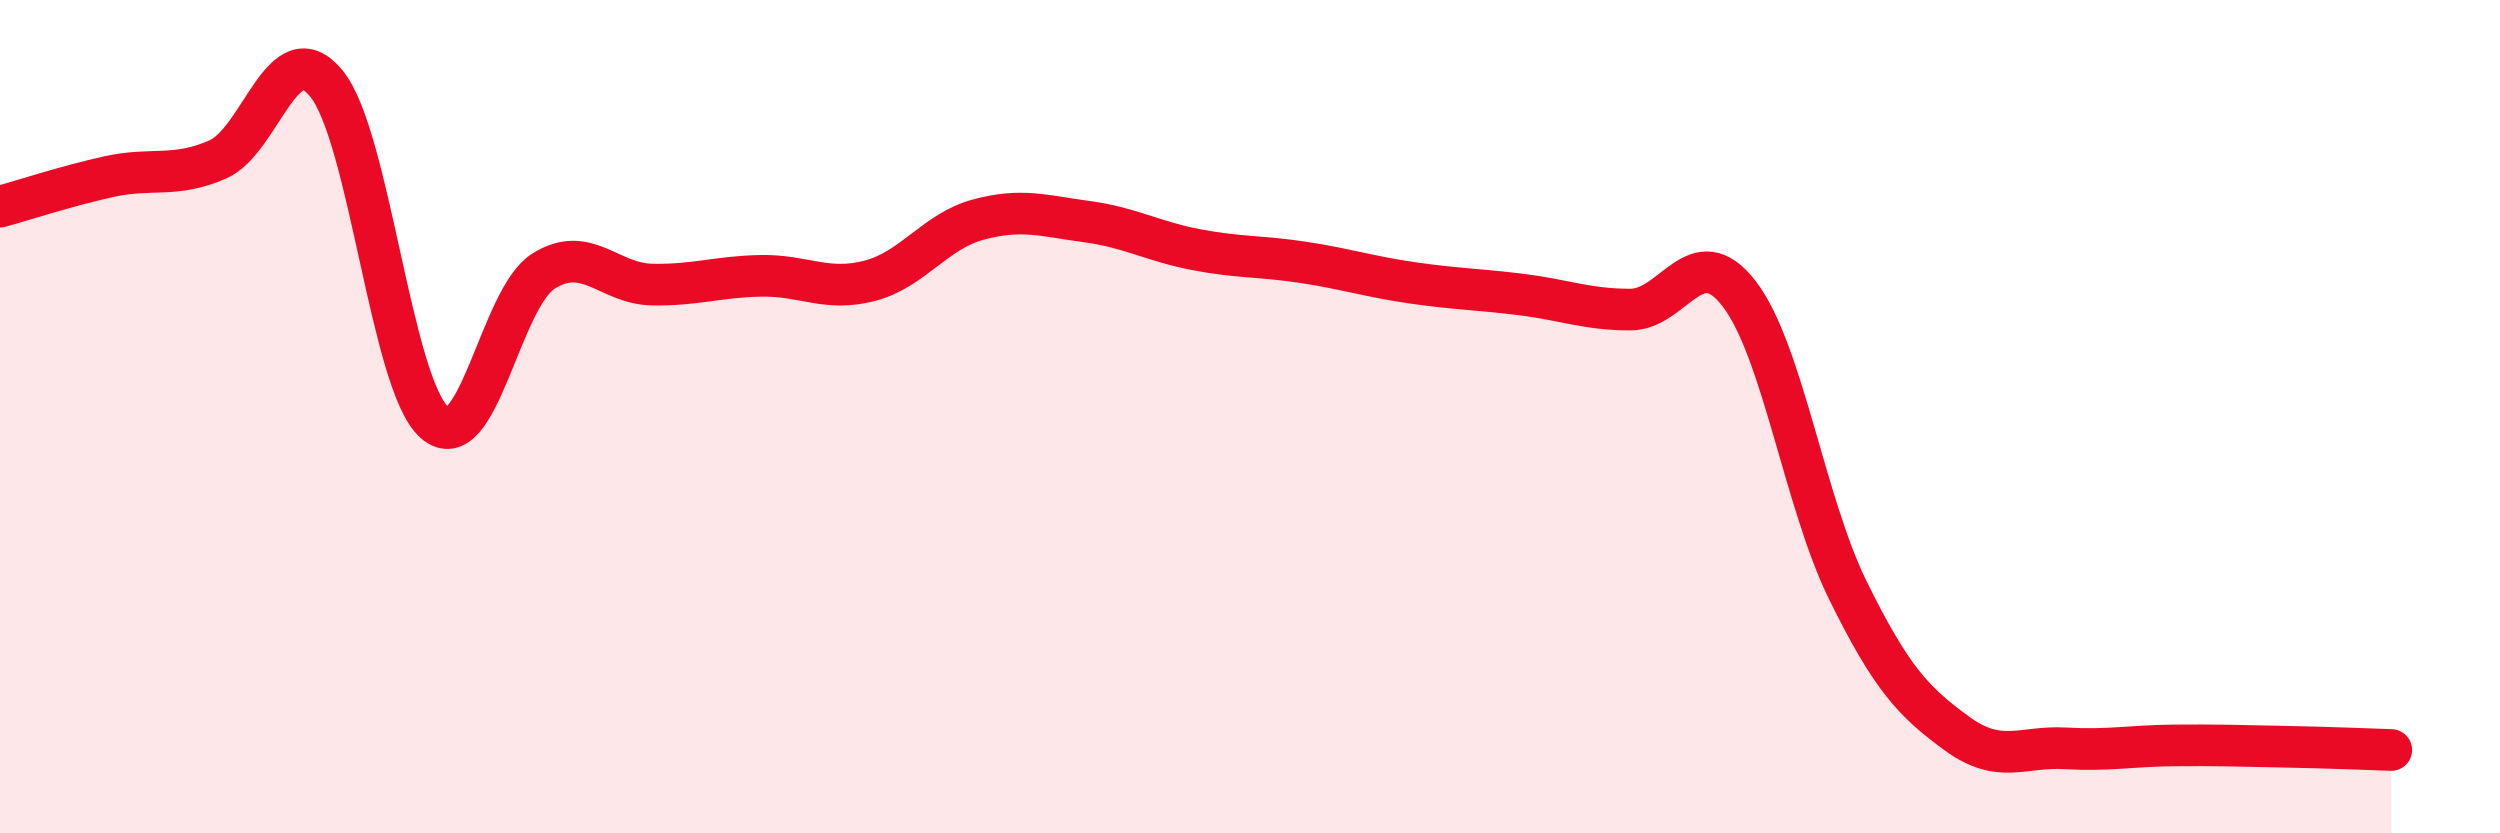 
    <svg width="60" height="20" viewBox="0 0 60 20" xmlns="http://www.w3.org/2000/svg">
      <path
        d="M 0,4.96 C 0.52,4.82 1.57,4.47 2.61,4.24 C 3.65,4.01 4.18,4.28 5.22,3.83 C 6.26,3.38 6.79,0.74 7.83,2 C 8.87,3.26 9.39,9.24 10.43,10.14 C 11.47,11.04 12,7.17 13.04,6.51 C 14.08,5.85 14.61,6.81 15.65,6.83 C 16.69,6.85 17.22,6.64 18.26,6.62 C 19.3,6.6 19.83,7.01 20.87,6.74 C 21.91,6.47 22.44,5.55 23.48,5.27 C 24.52,4.99 25.05,5.18 26.09,5.32 C 27.13,5.46 27.66,5.79 28.7,5.99 C 29.74,6.19 30.26,6.14 31.3,6.3 C 32.34,6.46 32.87,6.64 33.91,6.79 C 34.95,6.94 35.48,6.94 36.52,7.07 C 37.56,7.2 38.09,7.43 39.13,7.43 C 40.17,7.43 40.7,5.7 41.74,7.05 C 42.78,8.4 43.31,12.06 44.35,14.17 C 45.39,16.28 45.92,16.84 46.96,17.6 C 48,18.36 48.53,17.9 49.57,17.96 C 50.61,18.02 51.13,17.9 52.17,17.89 C 53.21,17.88 53.74,17.9 54.78,17.92 C 55.82,17.94 56.87,17.98 57.39,18L57.39 20L0 20Z"
        fill="#EB0A25"
        opacity="0.1"
        stroke-linecap="round"
        stroke-linejoin="round"
      />
      <path
        d="M 0,4.96 C 0.52,4.82 1.57,4.47 2.61,4.24 C 3.65,4.01 4.18,4.28 5.22,3.83 C 6.26,3.38 6.79,0.74 7.83,2 C 8.87,3.26 9.39,9.24 10.43,10.14 C 11.47,11.04 12,7.17 13.04,6.51 C 14.08,5.85 14.61,6.81 15.65,6.83 C 16.69,6.85 17.22,6.64 18.26,6.62 C 19.3,6.6 19.83,7.01 20.87,6.74 C 21.91,6.47 22.44,5.55 23.48,5.27 C 24.52,4.99 25.05,5.18 26.09,5.32 C 27.13,5.46 27.66,5.79 28.7,5.99 C 29.74,6.19 30.26,6.14 31.3,6.3 C 32.34,6.46 32.87,6.64 33.91,6.79 C 34.95,6.94 35.48,6.94 36.52,7.07 C 37.56,7.2 38.09,7.43 39.13,7.43 C 40.17,7.43 40.7,5.7 41.74,7.05 C 42.78,8.4 43.31,12.06 44.35,14.17 C 45.39,16.28 45.92,16.84 46.96,17.6 C 48,18.36 48.53,17.9 49.57,17.96 C 50.61,18.02 51.13,17.9 52.17,17.89 C 53.21,17.88 53.74,17.9 54.78,17.92 C 55.82,17.94 56.87,17.98 57.39,18"
        stroke="#EB0A25"
        stroke-width="1"
        fill="none"
        stroke-linecap="round"
        stroke-linejoin="round"
      />
    </svg>
  